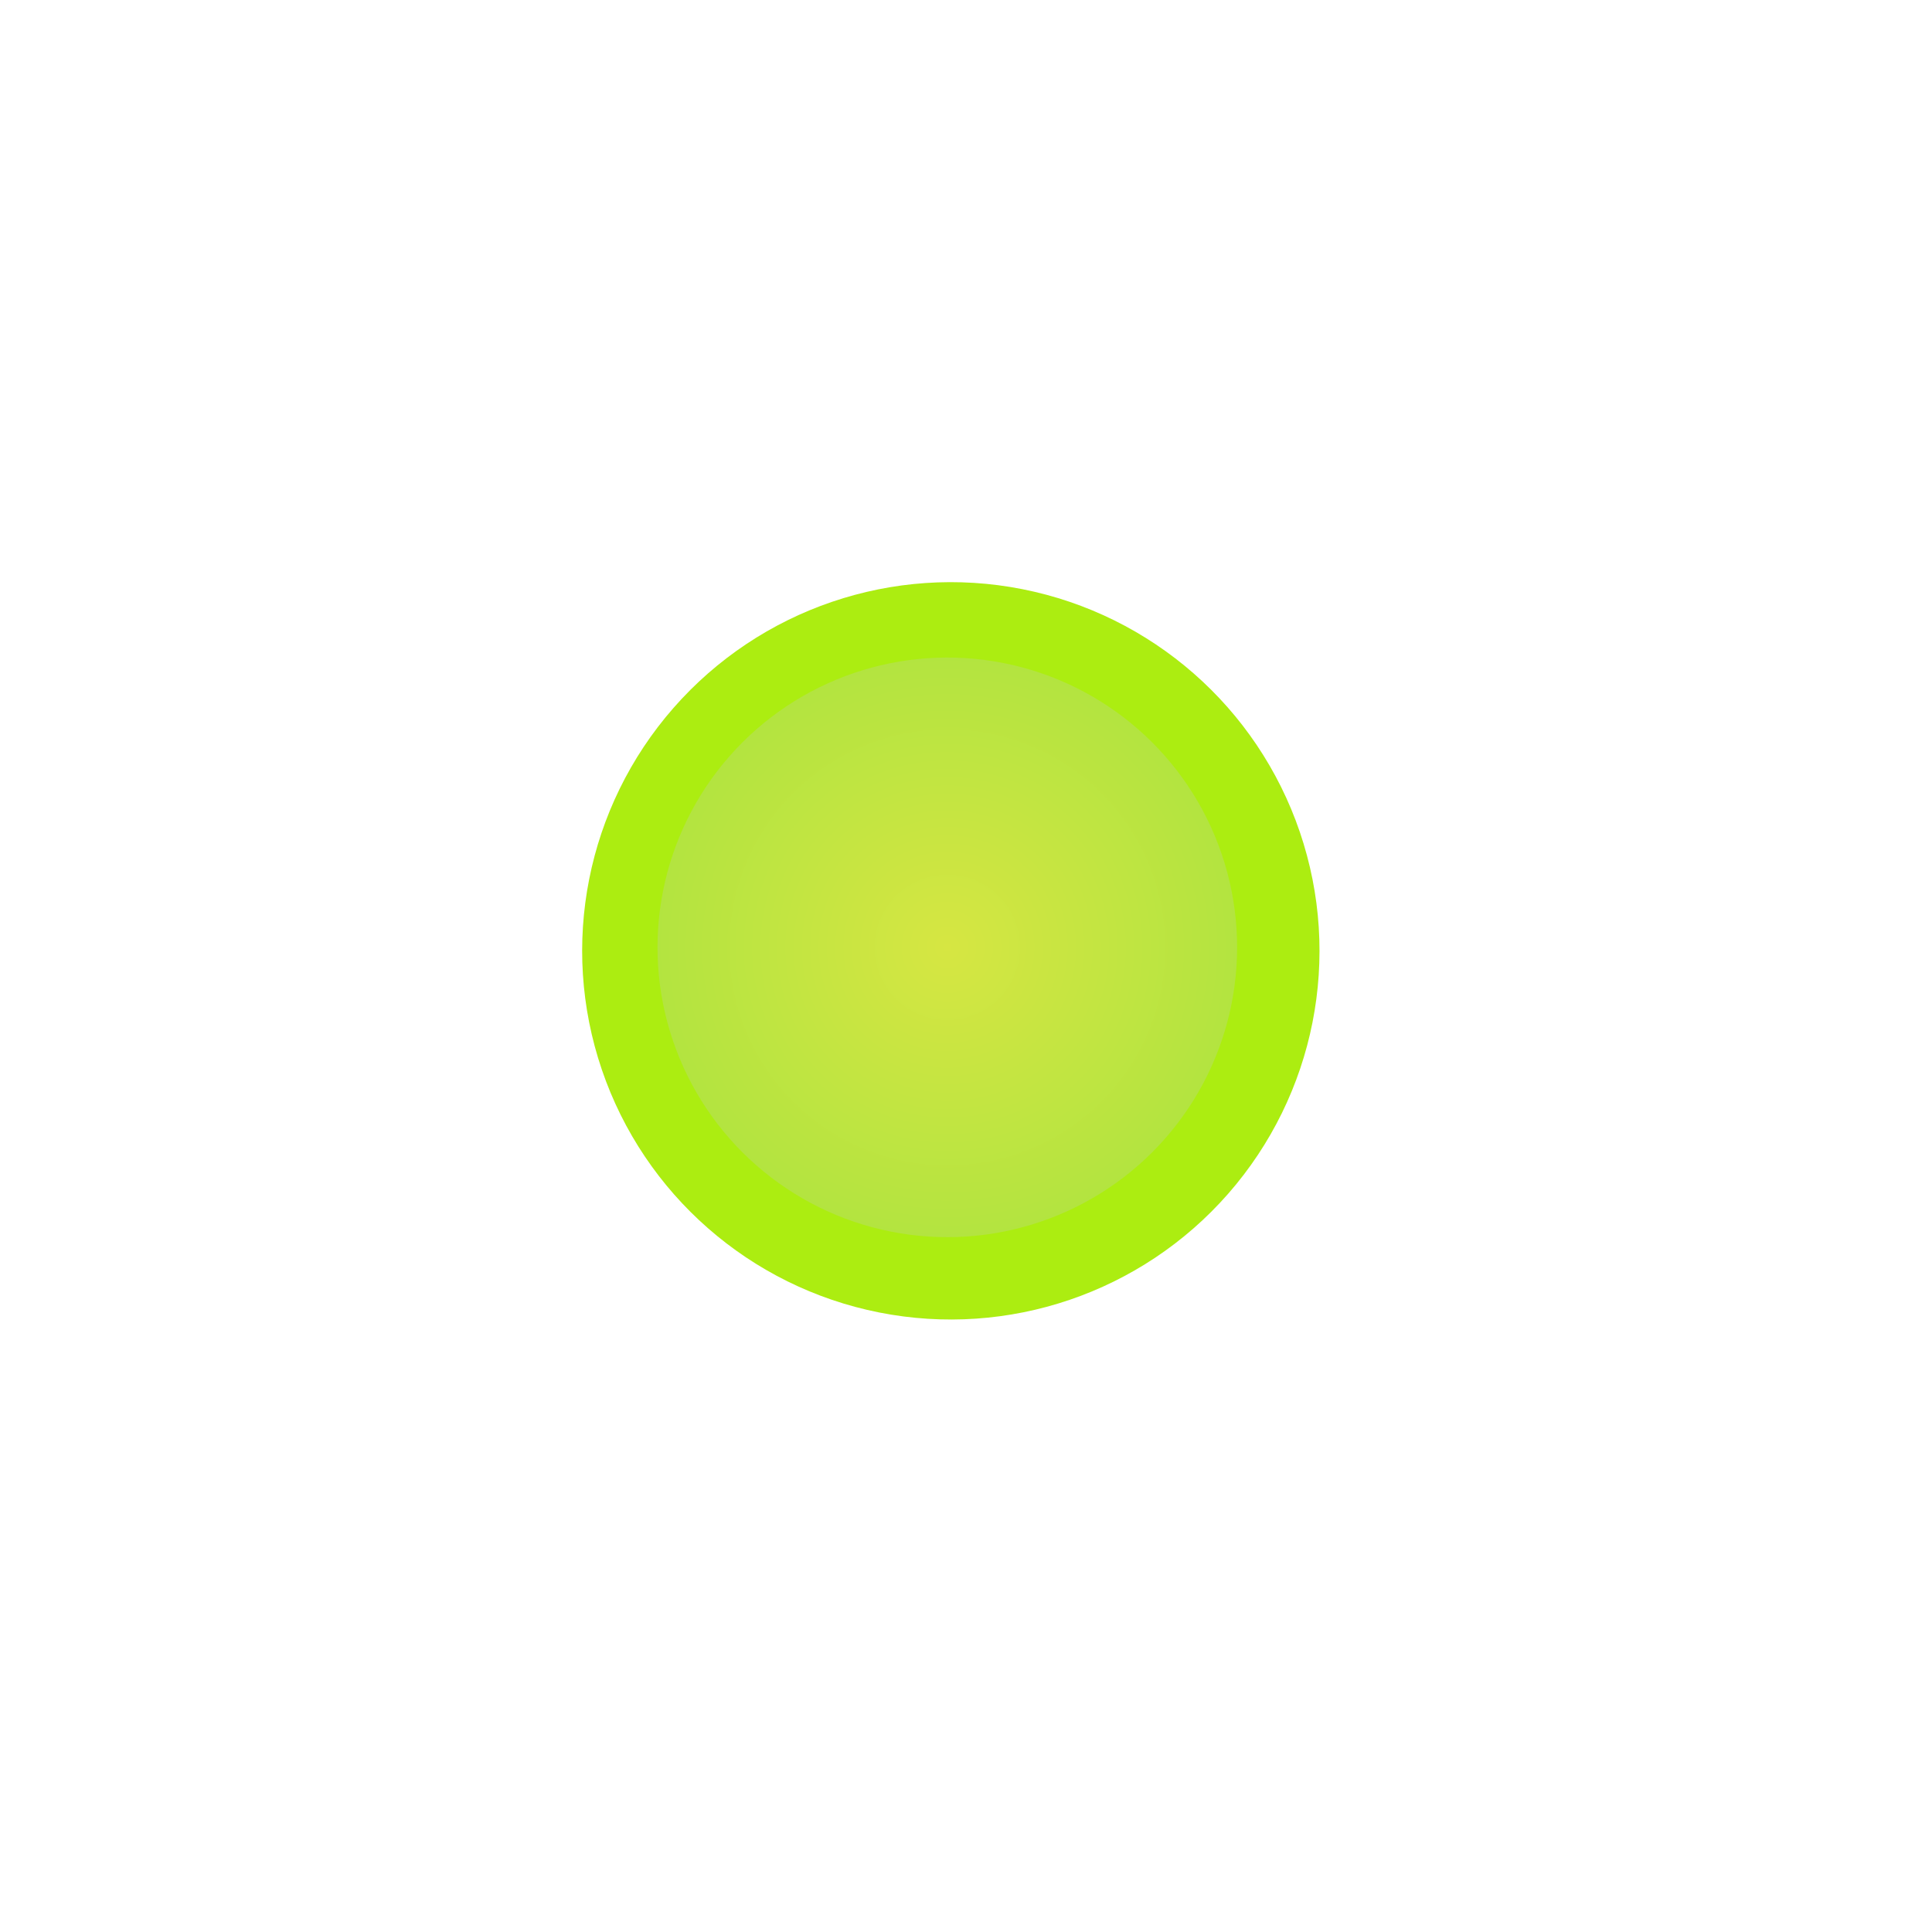 <?xml version="1.0" encoding="UTF-8"?> <svg xmlns="http://www.w3.org/2000/svg" width="40" height="40" viewBox="0 0 40 40" fill="none"><g filter="url(#filter0_f_1910_239)"><circle cx="19.686" cy="19.686" r="7.633" transform="rotate(-18.802 19.686 19.686)" fill="url(#paint0_radial_1910_239)"></circle></g><circle cx="19.613" cy="19.614" r="6" transform="rotate(-18.802 19.613 19.614)" fill="url(#paint1_radial_1910_239)"></circle><defs><filter id="filter0_f_1910_239" x="0.051" y="0.051" width="39.271" height="39.271" filterUnits="userSpaceOnUse" color-interpolation-filters="sRGB"><feFlood flood-opacity="0" result="BackgroundImageFix"></feFlood><feBlend mode="normal" in="SourceGraphic" in2="BackgroundImageFix" result="shape"></feBlend><feGaussianBlur stdDeviation="6" result="effect1_foregroundBlur_1910_239"></feGaussianBlur></filter><radialGradient id="paint0_radial_1910_239" cx="0" cy="0" r="1" gradientUnits="userSpaceOnUse" gradientTransform="translate(19.686 19.686) rotate(91.474) scale(6.09)"><stop offset="1" stop-color="#ACED11"></stop></radialGradient><radialGradient id="paint1_radial_1910_239" cx="0" cy="0" r="1" gradientUnits="userSpaceOnUse" gradientTransform="translate(19.613 19.614) rotate(90) scale(6)"><stop stop-color="#D6E642"></stop><stop offset="1" stop-color="#B3E440"></stop></radialGradient></defs></svg> 
